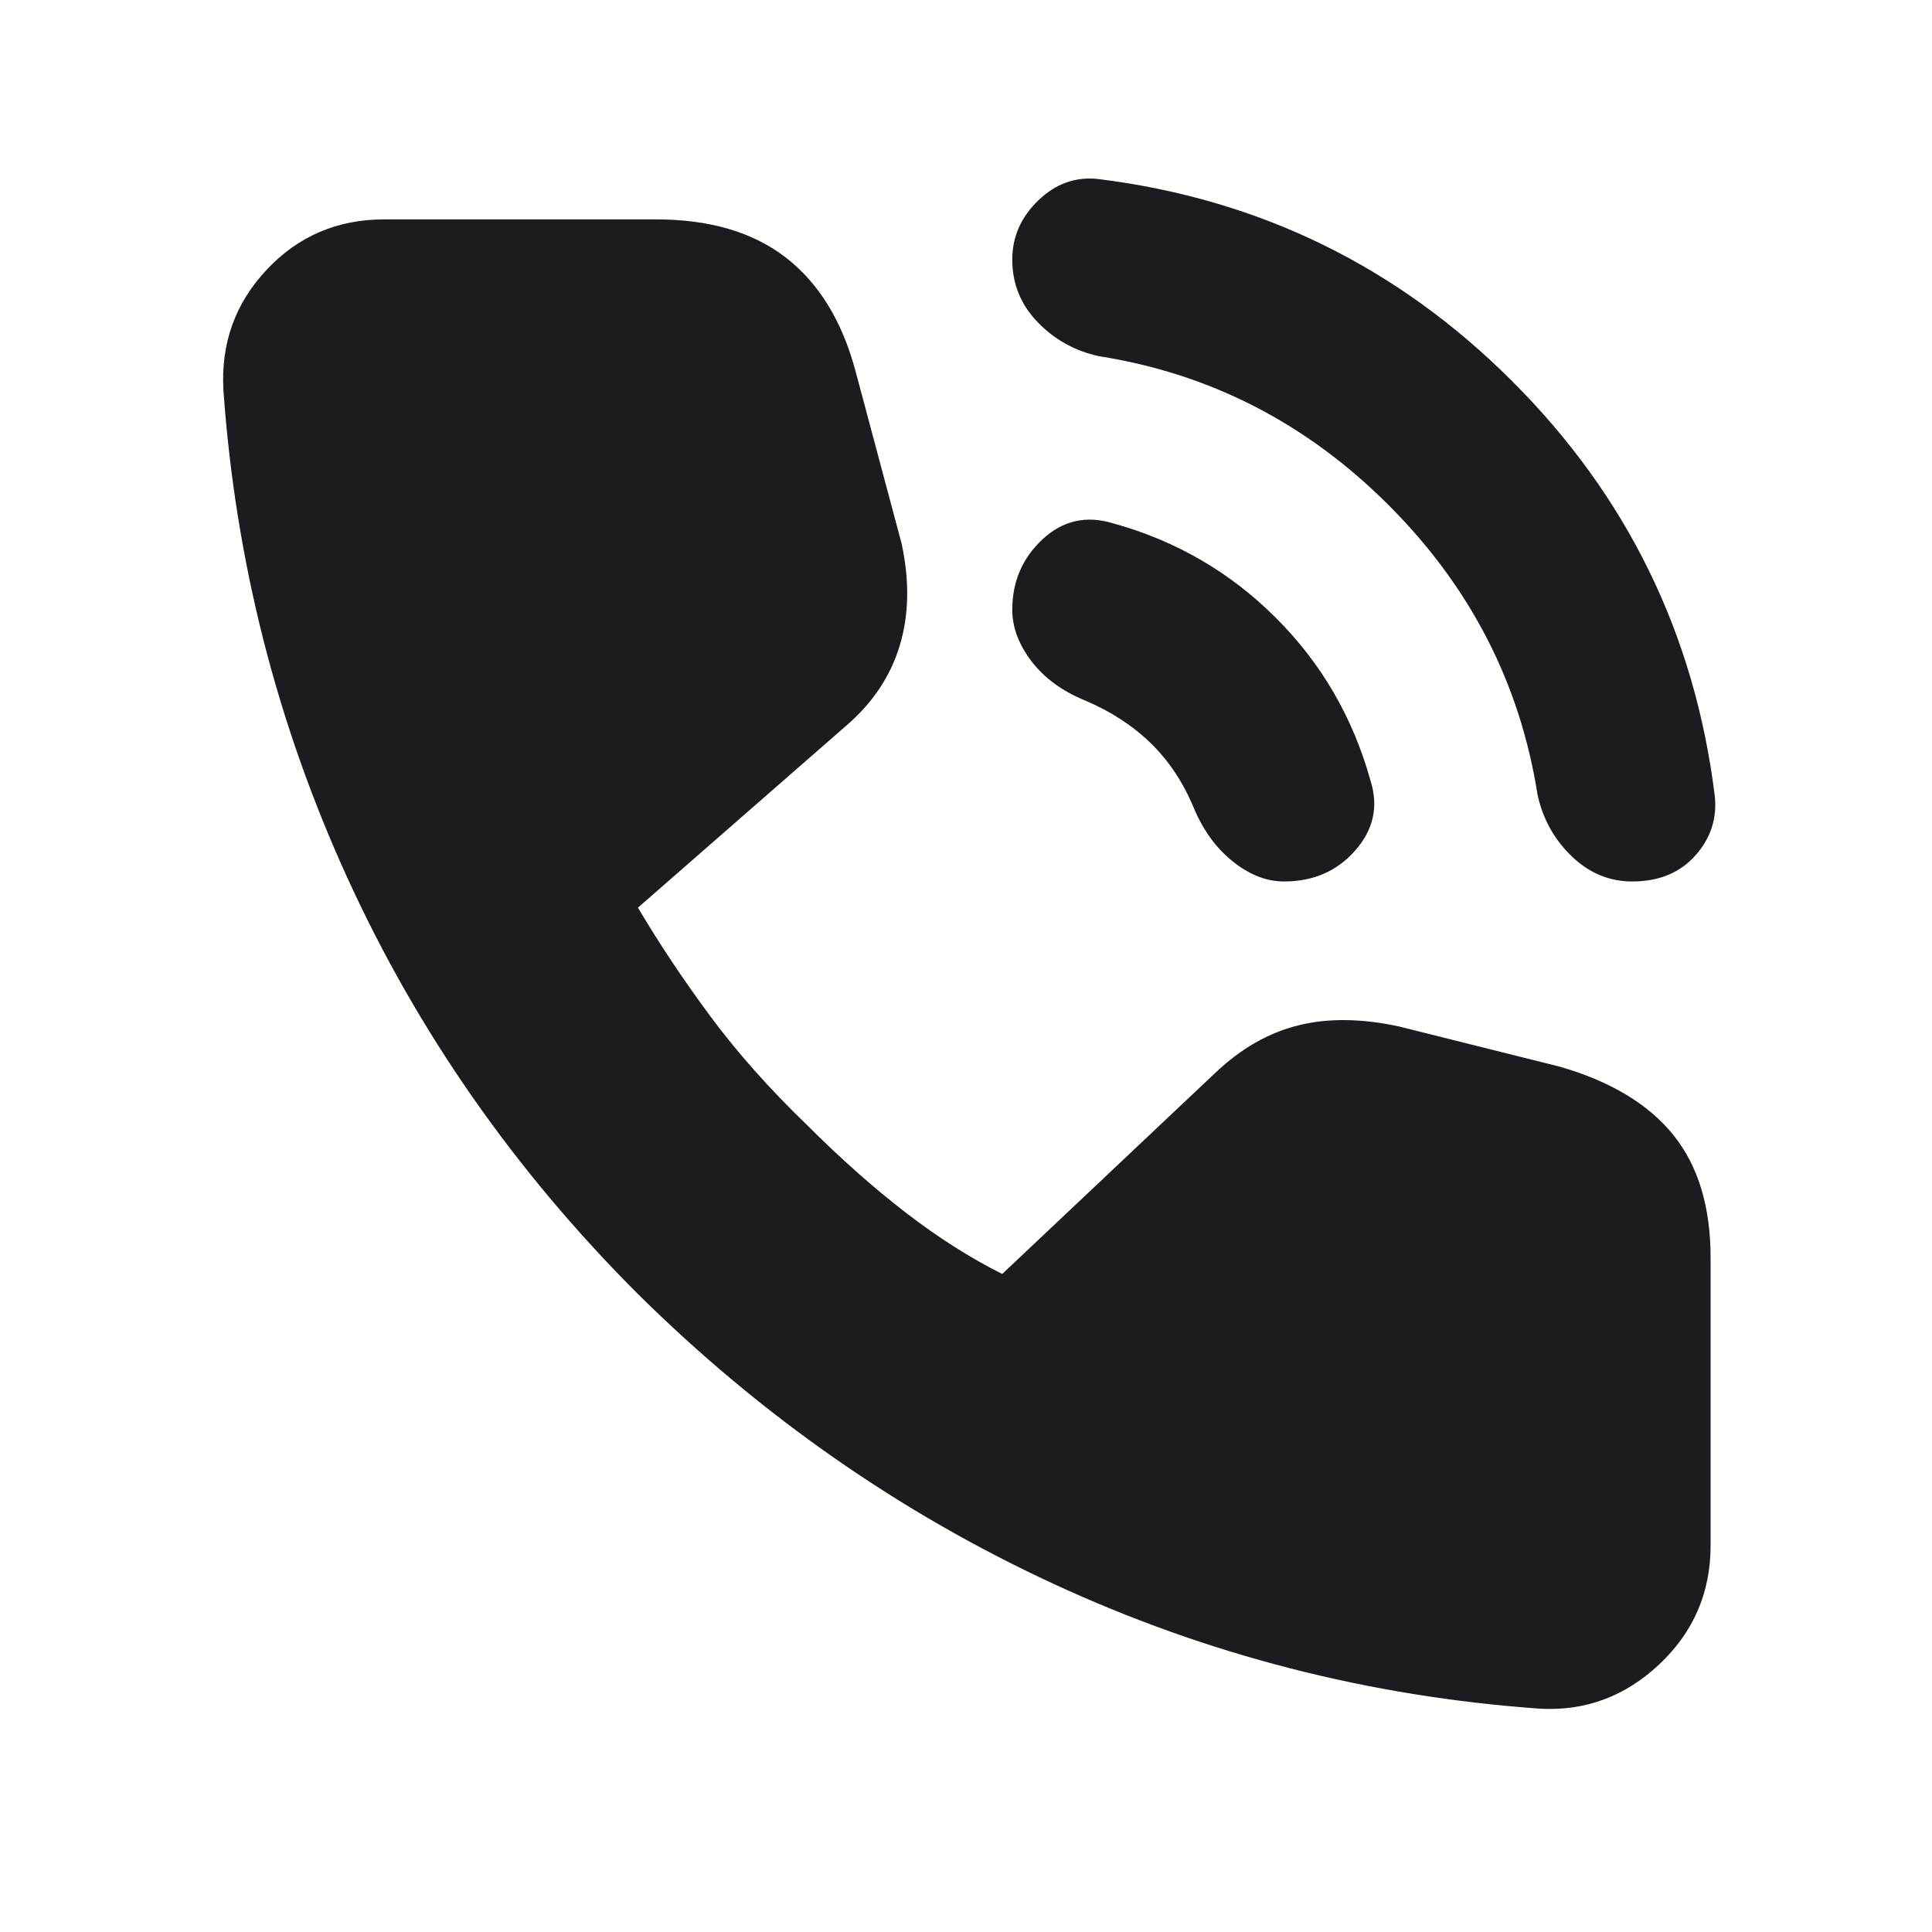 <svg width="20" height="20" viewBox="0 0 20 20" fill="none" xmlns="http://www.w3.org/2000/svg">
<mask id="mask0_18_700" style="mask-type:alpha" maskUnits="userSpaceOnUse" x="0" y="0" width="20" height="20">
<rect width="20" height="20" fill="#D9D9D9"/>
</mask>
<g mask="url(#mask0_18_700)">
<path d="M16.896 9.125C16.66 9.125 16.451 9.038 16.271 8.865C16.09 8.691 15.972 8.479 15.917 8.229C15.736 7.076 15.222 6.076 14.375 5.229C13.528 4.382 12.528 3.868 11.375 3.687C11.125 3.632 10.913 3.514 10.74 3.333C10.566 3.153 10.479 2.937 10.479 2.687C10.479 2.451 10.569 2.247 10.75 2.073C10.931 1.899 11.139 1.826 11.375 1.854C13.042 2.062 14.469 2.76 15.656 3.948C16.844 5.135 17.542 6.562 17.75 8.229C17.778 8.465 17.712 8.674 17.552 8.854C17.392 9.035 17.174 9.125 16.896 9.125ZM13.292 9.125C13.111 9.125 12.934 9.056 12.761 8.917C12.587 8.778 12.451 8.59 12.354 8.354C12.243 8.09 12.094 7.868 11.906 7.687C11.719 7.507 11.493 7.361 11.229 7.25C10.993 7.153 10.809 7.017 10.677 6.844C10.545 6.67 10.479 6.493 10.479 6.312C10.479 6.021 10.583 5.778 10.792 5.583C11 5.389 11.243 5.333 11.521 5.417C12.174 5.597 12.736 5.924 13.208 6.396C13.681 6.868 14.007 7.431 14.188 8.083C14.271 8.347 14.219 8.587 14.031 8.802C13.844 9.017 13.597 9.125 13.292 9.125ZM15.938 17.688C14.174 17.562 12.497 17.132 10.906 16.396C9.316 15.66 7.882 14.66 6.604 13.396C5.326 12.118 4.323 10.681 3.594 9.083C2.865 7.486 2.438 5.806 2.313 4.042C2.285 3.556 2.434 3.139 2.761 2.792C3.087 2.444 3.493 2.271 3.979 2.271H6.792C7.347 2.271 7.795 2.403 8.136 2.667C8.476 2.931 8.715 3.319 8.854 3.833L9.333 5.625C9.417 6.014 9.41 6.368 9.313 6.687C9.215 7.007 9.028 7.285 8.75 7.521L6.604 9.396C6.826 9.771 7.076 10.146 7.354 10.521C7.632 10.896 7.965 11.271 8.354 11.646C8.701 11.993 9.042 12.295 9.375 12.552C9.708 12.809 10.042 13.021 10.375 13.188L12.583 11.104C12.847 10.854 13.132 10.691 13.438 10.615C13.743 10.538 14.09 10.542 14.479 10.625L16.146 11.042C16.674 11.194 17.066 11.431 17.323 11.75C17.58 12.069 17.708 12.493 17.708 13.021V16C17.708 16.486 17.531 16.896 17.177 17.229C16.823 17.562 16.41 17.715 15.938 17.688Z" fill="#1C1B1F"/>
</g>
</svg>

